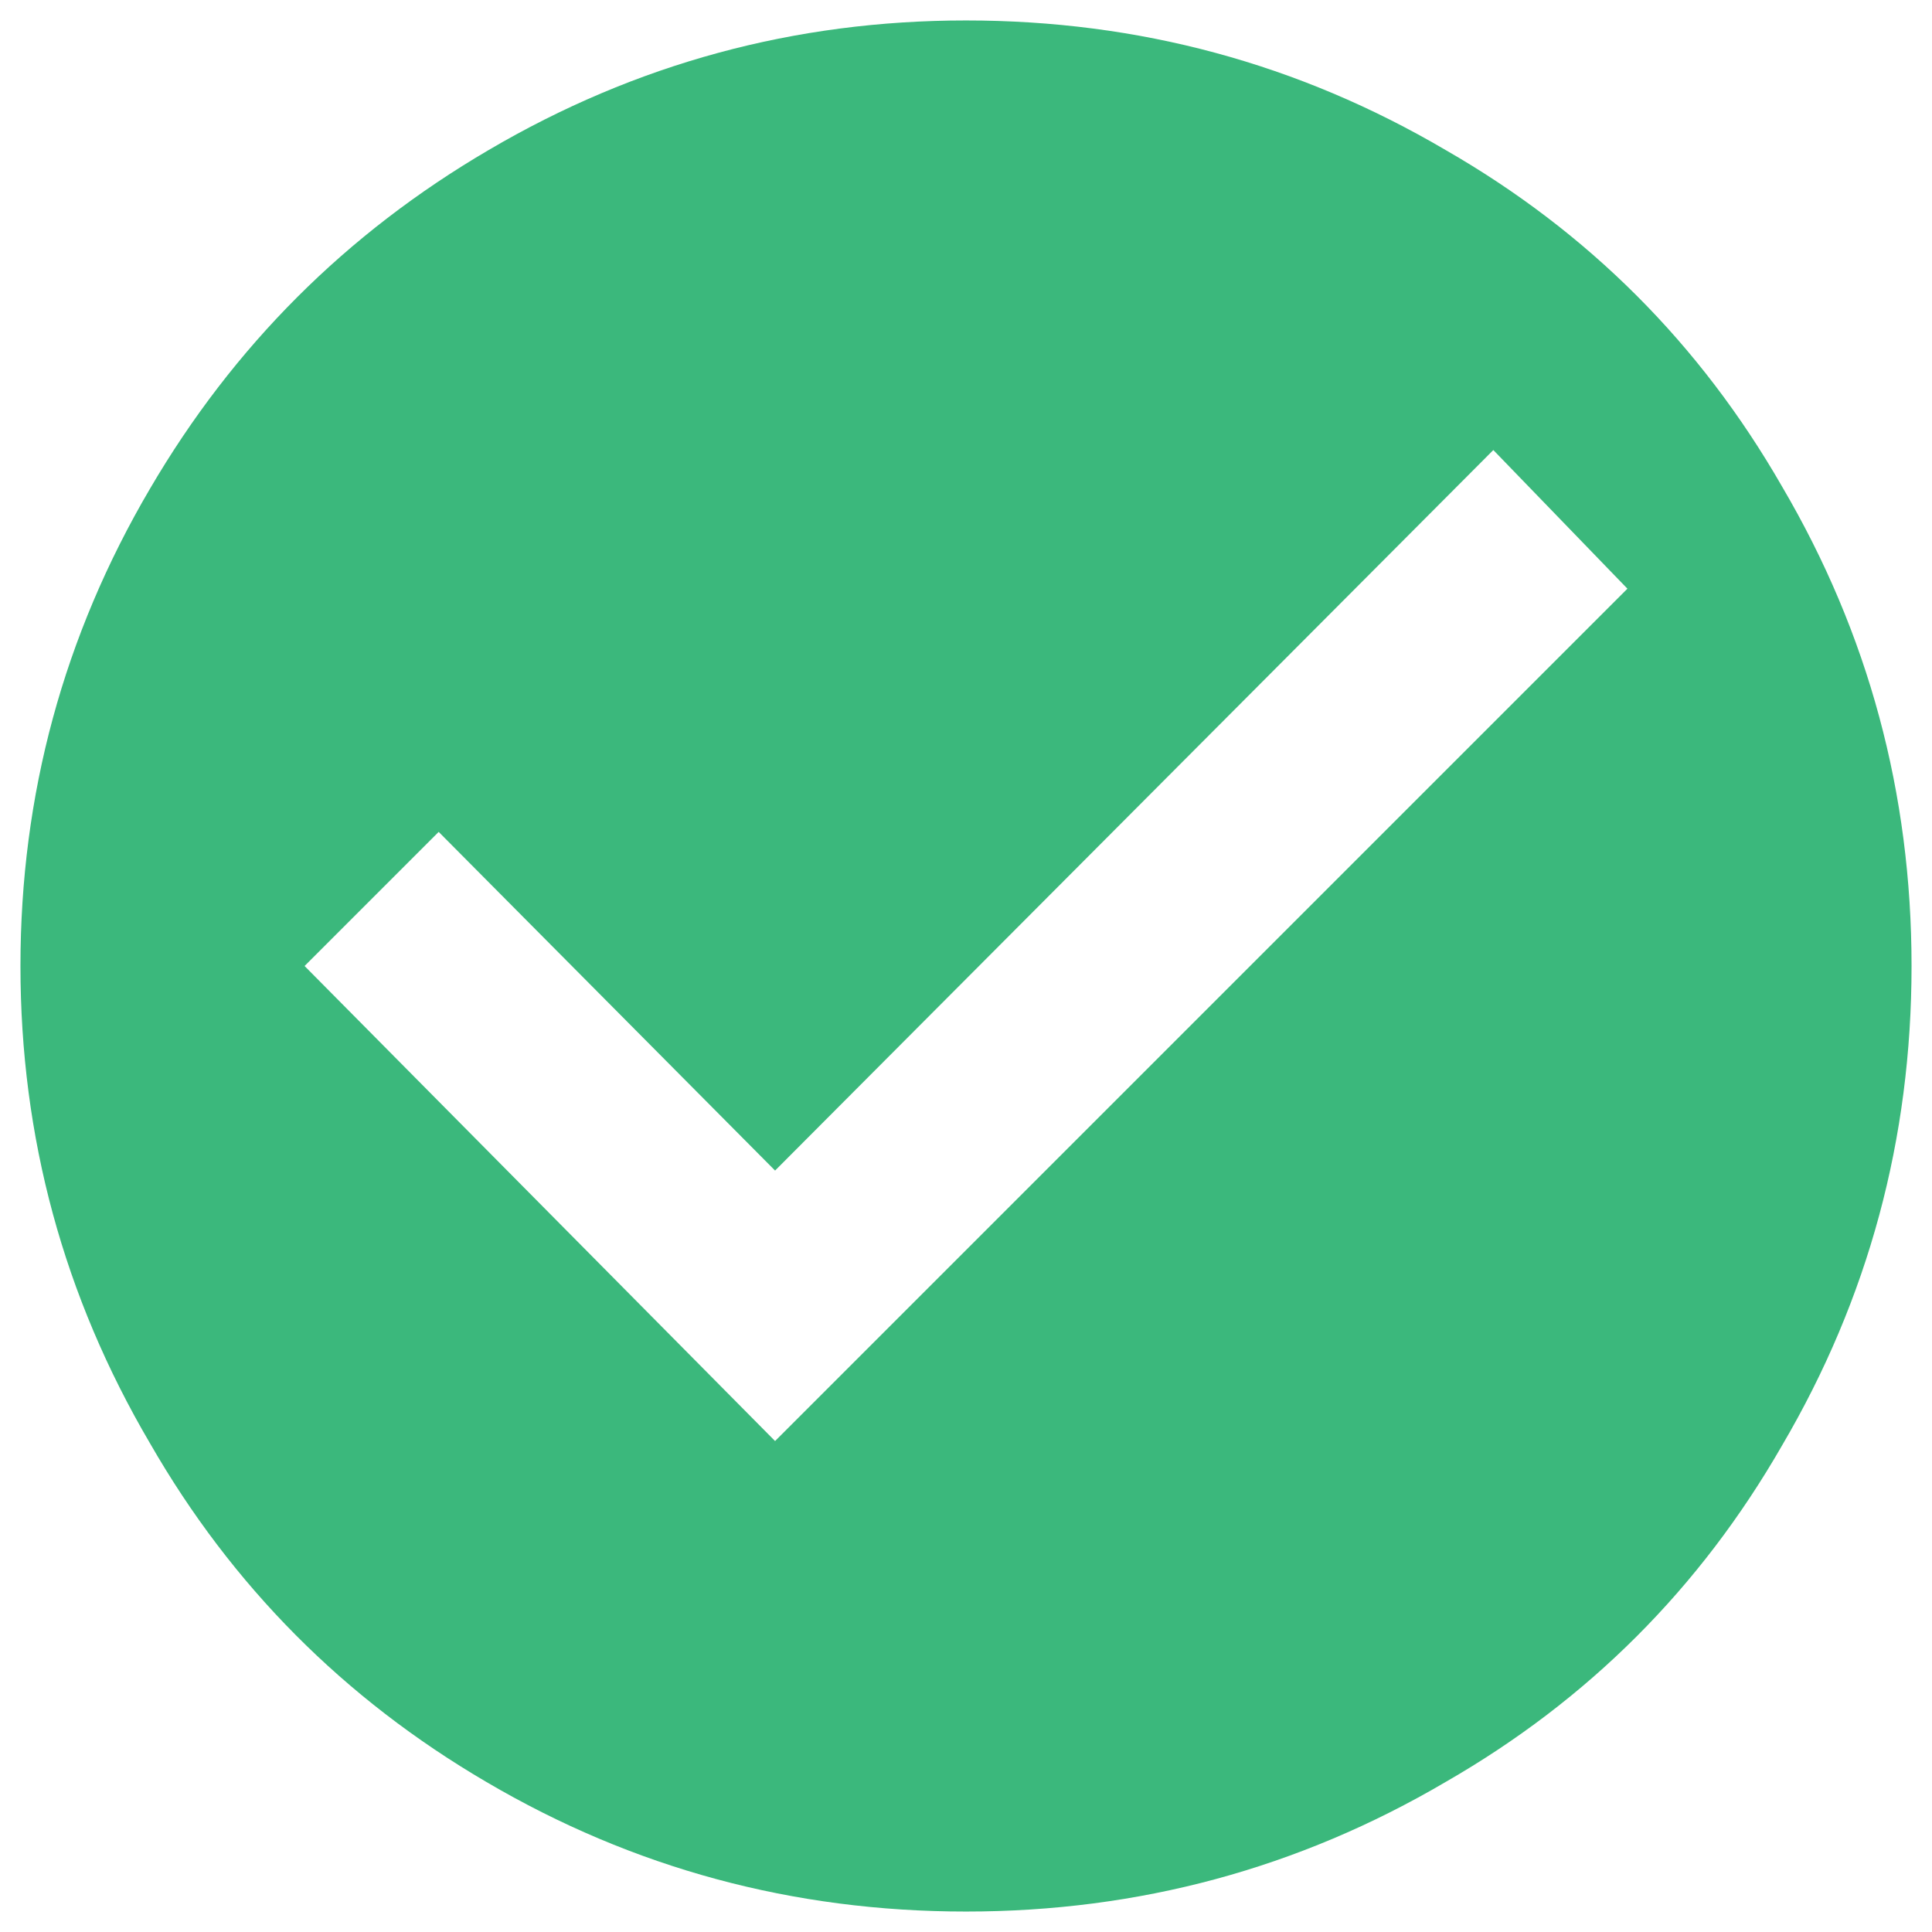 <?xml version="1.0" encoding="UTF-8"?>
<svg width="34px" height="34px" viewBox="0 0 34 34" version="1.1" xmlns="http://www.w3.org/2000/svg" xmlns:xlink="http://www.w3.org/1999/xlink">
    <title>check_circle - material</title>
    <g id="Versions" stroke="none" stroke-width="1" fill="none" fill-rule="evenodd">
        <g id="GV-PricingGridA-NPO" transform="translate(-784, -735)" fill="#3BB87C" fill-rule="nonzero">
            <g id="check_circle---material" transform="translate(784.36, 735.36)">
                <path d="M13.28,25 L28.28,10 L25.92,7.56 L13.28,20.24 L7.36,14.28 L5,16.64 L13.28,25 Z M16.64,0 C19.68,0 22.493,0.76 25.08,2.28 C27.587,3.72 29.56,5.693 31,8.2 C32.52,10.787 33.28,13.6 33.28,16.64 C33.28,19.68 32.52,22.493 31,25.08 C29.56,27.587 27.587,29.56 25.08,31 C22.493,32.52 19.68,33.28 16.64,33.28 C13.6,33.28 10.787,32.52 8.2,31 C5.693,29.533 3.72,27.547 2.28,25.04 C0.76,22.453 0,19.653 0,16.64 C0,13.627 0.76,10.827 2.28,8.24 C3.747,5.733 5.733,3.747 8.24,2.28 C10.827,0.76 13.627,0 16.64,0 Z" id=""></path>
            </g>
        </g>
    </g>
</svg>